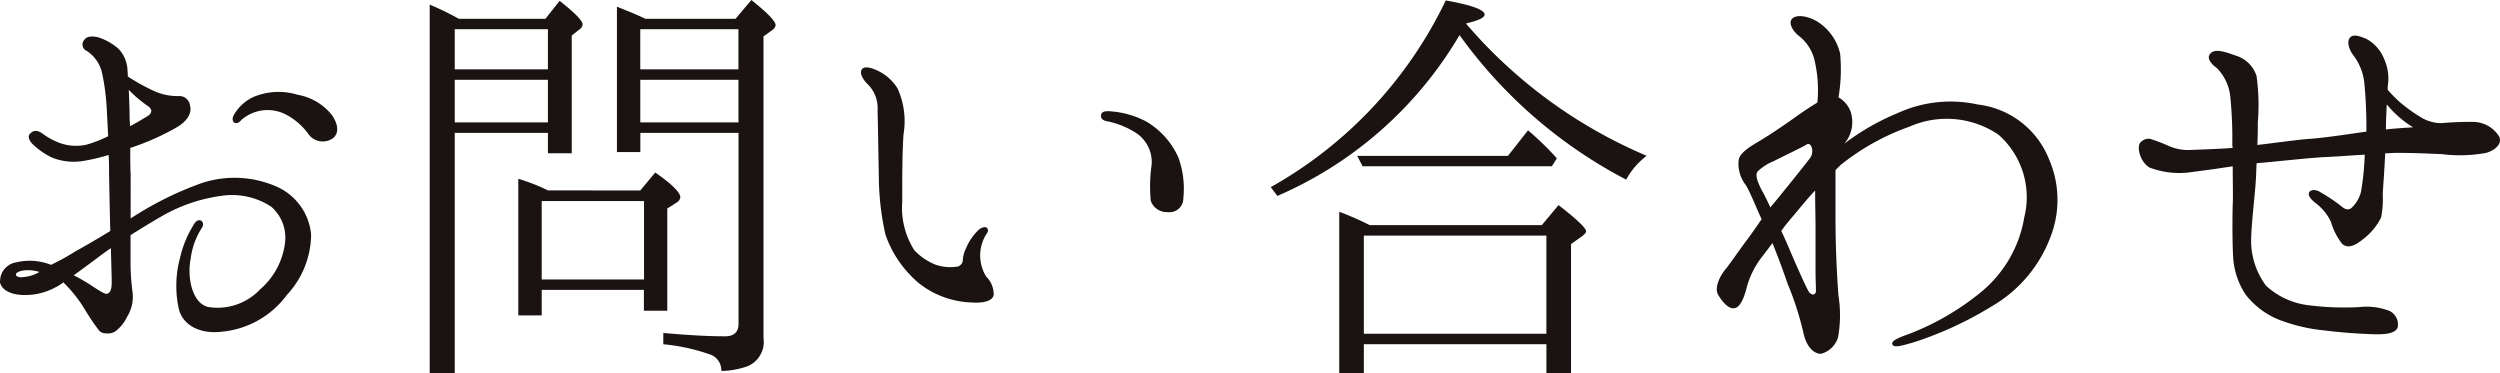 <svg xmlns="http://www.w3.org/2000/svg" width="107.766" height="16.097" viewBox="0 0 107.766 16.097">
  <g id="グループ_3382" data-name="グループ 3382" transform="translate(0)">
    <path id="パス_12244" data-name="パス 12244" d="M466.452,12.352a.827.827,0,0,1,.7-.81,2.49,2.49,0,0,1,1.495.108,9.794,9.794,0,0,0,1.044-.576c.234-.127.864-.486,1.512-.882-.018-.685-.036-1.549-.053-2.485,0-.27,0-.54-.019-.793a8.414,8.414,0,0,1-1.061.253,2.512,2.512,0,0,1-1.387-.144,3.161,3.161,0,0,1-.828-.577c-.127-.126-.252-.342-.09-.468.162-.162.342-.108.521.018a2.91,2.91,0,0,0,.775.414,2.055,2.055,0,0,0,1.134.055,5.319,5.319,0,0,0,.918-.361c-.036-.594-.053-1.08-.072-1.332a9.339,9.339,0,0,0-.2-1.423,1.541,1.541,0,0,0-.648-.918.3.3,0,0,1-.09-.5c.072-.108.27-.162.576-.09a2.471,2.471,0,0,1,.883.5,1.435,1.435,0,0,1,.378.828c0,.072.018.2.018.36a8.391,8.391,0,0,0,1.1.613,2.441,2.441,0,0,0,1.08.234.46.46,0,0,1,.5.4c.09.306-.09.648-.522.918a10.631,10.631,0,0,1-1.945.882c-.035.018-.071.018-.107.036,0,.45,0,.864.017,1.152V9.651a14.38,14.38,0,0,1,3.026-1.512,4.505,4.505,0,0,1,3.277.144,2.509,2.509,0,0,1,1.476,2.053,3.855,3.855,0,0,1-1.044,2.61,3.927,3.927,0,0,1-2.791,1.585c-1.008.126-1.729-.324-1.874-1.009a4.635,4.635,0,0,1,.055-2.16,4.668,4.668,0,0,1,.649-1.531c.215-.252.449,0,.3.217a3.182,3.182,0,0,0-.485,1.332c-.162.792.053,1.926.756,2.088a2.525,2.525,0,0,0,2.232-.756,3.163,3.163,0,0,0,1.08-2.035,1.769,1.769,0,0,0-.593-1.53,3.071,3.071,0,0,0-2.036-.486,7.028,7.028,0,0,0-2.7.9c-.432.252-.882.522-1.333.81v1.207a9.931,9.931,0,0,0,.09,1.278,1.621,1.621,0,0,1-.233,1.026,1.739,1.739,0,0,1-.505.631.6.6,0,0,1-.414.09.368.368,0,0,1-.325-.162c-.071-.09-.269-.36-.539-.792a5.737,5.737,0,0,0-.972-1.243,1.826,1.826,0,0,1-.342.216,2.725,2.725,0,0,1-1.477.324c-.522-.036-.882-.252-.918-.594m.7-.252c.037.072.18.108.36.072a1.522,1.522,0,0,0,.648-.216c-.612-.18-1.08,0-1.008.144m2.485,0a7.623,7.623,0,0,1,.882.522c.342.216.486.306.576.27.144-.054.18-.252.18-.486s-.018-.828-.036-1.477c-.179.127-.36.253-.522.379-.414.306-.774.576-1.08.792M472,4.106c.018.414.036.846.036,1.188,0,.126.019.252.019.378.287-.144.539-.306.756-.432.2-.126.234-.306-.036-.468A5.292,5.292,0,0,1,472,4.106m8.8,2.088a.762.762,0,0,1-1.044-.162,2.773,2.773,0,0,0-.954-.846,1.716,1.716,0,0,0-1.945.216c-.108.126-.216.18-.325.108-.053-.054-.089-.162,0-.324a1.894,1.894,0,0,1,.847-.774,2.813,2.813,0,0,1,1.909-.091,2.413,2.413,0,0,1,1.476.883c.27.4.306.774.036.99" transform="translate(-466.449 -0.234)" fill="#1a1311"/>
    <path id="パス_12245" data-name="パス 12245" d="M489.96,1.045l.612-.775c.666.523.99.864.99,1.009a.278.278,0,0,1-.125.216l-.343.27V6.842h-1.026V5.96h-4.016V16.331h-1.08V.432q.513.216,1.027.487l.234.126Zm-3.908,2.178h4.016V1.494h-4.016Zm4.016.45h-4.016V5.509h4.016Zm3.979,4.772.648-.774c.72.5,1.081.864,1.081,1.062a.314.314,0,0,1-.162.234l-.4.252V13.63h-1.009v-.9H489.8v1.1h-1.009V7.941a8.269,8.269,0,0,1,1.279.5ZM489.8,12.28h4.411V8.9H489.8Zm8.354-11.235.684-.811c.7.559,1.044.918,1.044,1.081a.307.307,0,0,1-.143.216l-.378.27V14.819a1.128,1.128,0,0,1-.7,1.206,3.524,3.524,0,0,1-1.116.2.736.736,0,0,0-.414-.684,8.381,8.381,0,0,0-2.089-.468v-.486c1.009.089,1.891.144,2.665.144.378,0,.577-.181.577-.54V5.96h-4.232v.828h-1.009V.523c.541.215.937.377,1.225.522Zm-4.105,2.178h4.231V1.494h-4.231Zm4.232.45h-4.231V5.509h4.231Z" transform="translate(-466.449 -0.234)" fill="#1a1311"/>
    <path id="パス_12246" data-name="パス 12246" d="M503.577,3.26c.107-.235.521-.073.737.036a2.021,2.021,0,0,1,.829.756,3.428,3.428,0,0,1,.252,1.98c-.054.847-.054,1.693-.054,2.9a3.4,3.4,0,0,0,.522,2.089,2.528,2.528,0,0,0,.937.63,1.946,1.946,0,0,0,.935.072.3.3,0,0,0,.217-.27,1.275,1.275,0,0,1,.125-.486,2.42,2.42,0,0,1,.523-.792c.144-.144.324-.18.377-.126.073.053.091.162-.017.288a1.726,1.726,0,0,0,0,1.818,1.085,1.085,0,0,1,.324.792c-.055.288-.5.361-.99.324a3.86,3.86,0,0,1-2.233-.828,4.778,4.778,0,0,1-1.441-2.089,11.461,11.461,0,0,1-.287-2.5c-.019-.882-.036-2.215-.055-2.845a1.458,1.458,0,0,0-.414-1.134c-.18-.162-.359-.45-.287-.612M513.911,5.2c.019-.144.145-.2.469-.162a3.913,3.913,0,0,1,1.476.432,3.409,3.409,0,0,1,1.387,1.549,3.923,3.923,0,0,1,.215,1.764.592.592,0,0,1-.666.594.733.733,0,0,1-.738-.486,6.563,6.563,0,0,1,.037-1.548,1.5,1.5,0,0,0-.685-1.387,3.656,3.656,0,0,0-1.188-.486c-.252-.036-.325-.144-.307-.27" transform="translate(-466.449 -0.234)" fill="#1a1311"/>
    <path id="パス_12247" data-name="パス 12247" d="M537.431,6.95a3.187,3.187,0,0,0-.883,1.027,20.512,20.512,0,0,1-7.183-6.23,16.856,16.856,0,0,1-7.852,6.932l-.287-.378A18.261,18.261,0,0,0,528.77.253c1.116.2,1.675.4,1.675.611,0,.127-.252.253-.793.379v.018a21.031,21.031,0,0,0,7.779,5.689m-4.52,2.989.72-.864q1.188.918,1.189,1.135c0,.053-.055.107-.163.2l-.486.343v5.563h-1.062V15.071H525.24v1.242h-1.061V9.363a12.437,12.437,0,0,1,1.314.576Zm-.594-4.087a13.15,13.15,0,0,1,1.062,1.008l.181.2-.217.342h-8.156l-.235-.45h6.5Zm-7.077,8.769h7.868V10.39H525.24Z" transform="translate(-466.449 -0.234)" fill="#1a1311"/>
    <path id="パス_12248" data-name="パス 12248" d="M554.789,7.13a4.393,4.393,0,0,1,.037,3.349,5.813,5.813,0,0,1-2.54,2.971,15.465,15.465,0,0,1-3.312,1.53c-.612.181-.9.253-.955.091s.343-.306.793-.469a11.3,11.3,0,0,0,3.06-1.8,5.288,5.288,0,0,0,1.836-3.2,3.587,3.587,0,0,0-1.115-3.565,3.977,3.977,0,0,0-3.836-.342,10.109,10.109,0,0,0-2.971,1.656l-.215.216V9.615c0,1.386.071,2.593.126,3.349a5.387,5.387,0,0,1-.018,1.819,1.06,1.06,0,0,1-.721.7c-.252.018-.63-.217-.774-.919a13.086,13.086,0,0,0-.666-2.07c-.181-.522-.414-1.17-.666-1.783-.162.216-.306.414-.45.595a3.711,3.711,0,0,0-.666,1.35c-.109.414-.271.828-.523.864-.233.036-.486-.216-.7-.576-.2-.36.162-.936.342-1.135.162-.2.469-.648.81-1.116.2-.252.469-.648.721-1.008-.306-.666-.469-1.116-.684-1.477a1.494,1.494,0,0,1-.306-1.08c.054-.324.521-.594,1.008-.882.5-.306,1.045-.684,1.476-.99.252-.18.594-.414.9-.595,0-.018.017-.054.017-.072a5.7,5.7,0,0,0-.144-1.818,1.891,1.891,0,0,0-.684-1.008c-.216-.181-.431-.5-.288-.7.2-.252.81-.126,1.225.181a2.232,2.232,0,0,1,.864,1.3A7.194,7.194,0,0,1,545.7,4.43a1.185,1.185,0,0,1,.521.611,1.443,1.443,0,0,1-.269,1.387A10.214,10.214,0,0,1,548.271,5.1a5.471,5.471,0,0,1,3.439-.36,3.774,3.774,0,0,1,3.079,2.394M542.761,9.183a2.215,2.215,0,0,1,.162-.2c.343-.414,1.315-1.621,1.531-1.909.235-.288.073-.738-.126-.612s-1.081.54-1.422.72a2.127,2.127,0,0,0-.7.45c-.071.126-.071.306.2.829.107.179.234.449.359.72m1.963,3.583c0-.18-.018-.486-.018-.811V10.011c0-.378-.017-.972-.017-1.566-.324.342-.6.684-.9,1.044-.2.234-.4.468-.558.7.107.234.217.468.307.684.341.81.738,1.693.863,1.909s.324.18.324-.018" transform="translate(-466.449 -0.234)" fill="#1a1311"/>
    <path id="パス_12249" data-name="パス 12249" d="M574.147,6.068c.181.252,0,.594-.523.756a6.3,6.3,0,0,1-1.925.054c-.523-.018-1.063-.054-1.963-.054-.145,0-.307.018-.469.018-.035.757-.107,1.675-.107,1.782a3.9,3.9,0,0,1-.073.991,2.633,2.633,0,0,1-.738.9c-.414.342-.7.432-.936.234a2.782,2.782,0,0,1-.486-.954,2.153,2.153,0,0,0-.666-.81c-.181-.144-.307-.288-.289-.414s.2-.2.433-.09a7.364,7.364,0,0,1,.954.63c.162.144.306.2.45.09a1.42,1.42,0,0,0,.414-.7,11.674,11.674,0,0,0,.162-1.6c-.648.036-1.3.09-1.8.108-.846.054-2.106.2-2.772.252a.194.194,0,0,0-.09.018c-.019.325-.019.595-.036.757-.019.432-.2,1.944-.2,2.574a3.236,3.236,0,0,0,.648,1.945,3.276,3.276,0,0,0,1.908.846,12.028,12.028,0,0,0,2.089.072,2.754,2.754,0,0,1,1.315.162.649.649,0,0,1,.36.7c-.072.234-.4.325-1.027.307s-1.422-.073-2.124-.163a7.419,7.419,0,0,1-1.981-.468,3.429,3.429,0,0,1-1.44-1.1,3.265,3.265,0,0,1-.523-1.6c-.036-.577-.036-1.747-.018-2.251.018-.306,0-1.009,0-1.657-.594.09-1.224.18-1.674.234a3.61,3.61,0,0,1-1.908-.179c-.433-.253-.577-.937-.379-1.1a.483.483,0,0,1,.379-.144,6.53,6.53,0,0,1,.81.306,2.085,2.085,0,0,0,.918.18c.378-.018,1.116-.036,1.854-.09a.807.807,0,0,1-.018-.2,17.981,17.981,0,0,0-.09-2.035,2.052,2.052,0,0,0-.576-1.206c-.234-.162-.414-.4-.324-.558.18-.378.847-.072,1.188.036a1.347,1.347,0,0,1,.847.864,9.078,9.078,0,0,1,.054,2c0,.234,0,.594-.019.972.793-.09,1.747-.234,2.342-.27.684-.054,1.71-.216,2.357-.306a20.083,20.083,0,0,0-.089-2.107,2.387,2.387,0,0,0-.45-1.152c-.216-.27-.306-.612-.18-.775.143-.2.45-.071.719.037a1.691,1.691,0,0,1,.757.846,2.049,2.049,0,0,1,.162,1.206v.144a6.266,6.266,0,0,0,.487.5,6.854,6.854,0,0,0,1.008.721,1.711,1.711,0,0,0,.81.216,13.671,13.671,0,0,1,1.4-.054,1.325,1.325,0,0,1,1.063.576m-3.673-.342a4.492,4.492,0,0,1-1.135-.99c-.017.323-.036.719-.036,1.08.486-.054,1.171-.09,1.171-.09" transform="translate(-466.449 -0.234)" fill="#1a1311"/>
  </g>
</svg>
